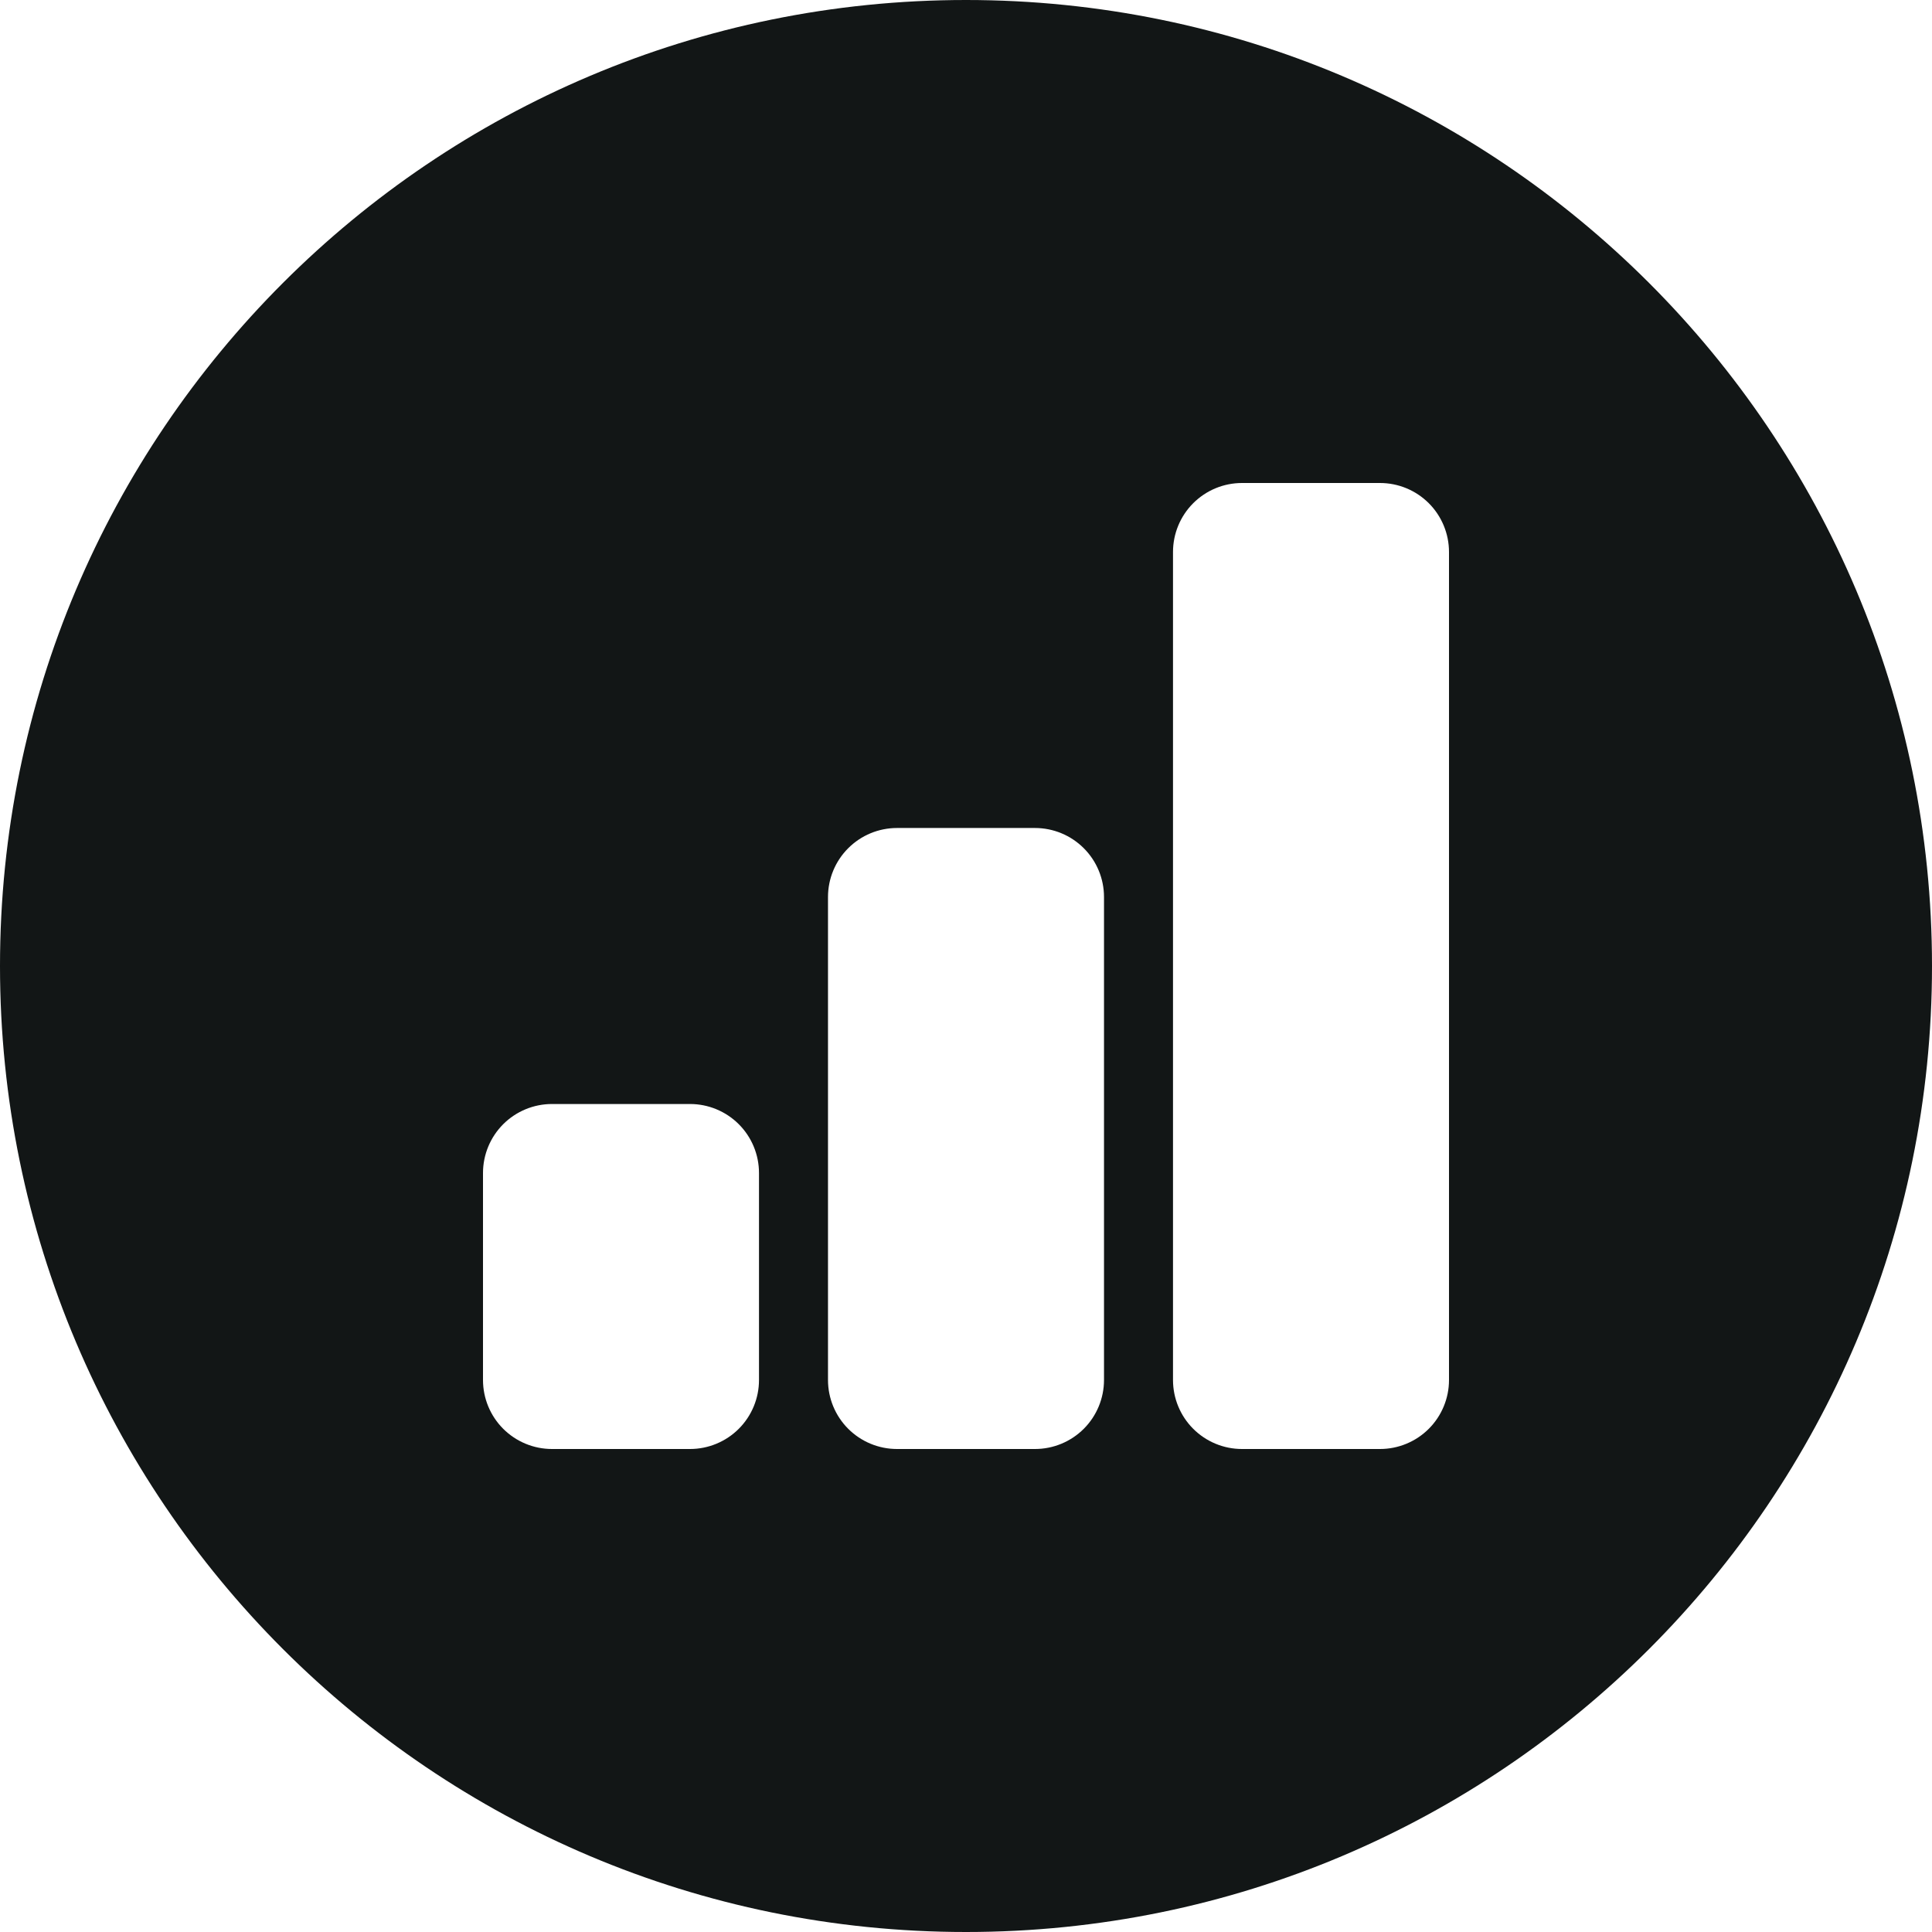<svg width="144" height="144" viewBox="0 0 144 144" fill="none" xmlns="http://www.w3.org/2000/svg">
<path fill-rule="evenodd" clip-rule="evenodd" d="M72 144C111.765 144 144 111.765 144 72C144 32.236 111.765 0 72 0C32.236 0 0 32.236 0 72C0 111.765 32.236 144 72 144ZM37.506 83.792C36.542 84.757 36 86.065 36 87.429V102.857C36 104.221 36.542 105.529 37.506 106.494C38.471 107.458 39.779 108 41.143 108H51.429C52.792 108 54.101 107.458 55.065 106.494C56.03 105.529 56.571 104.221 56.571 102.857V87.429C56.571 86.065 56.03 84.757 55.065 83.792C54.101 82.828 52.792 82.286 51.429 82.286H41.143C39.779 82.286 38.471 82.828 37.506 83.792ZM63.221 63.221C62.256 64.185 61.714 65.493 61.714 66.857V102.857C61.714 104.221 62.256 105.529 63.221 106.494C64.185 107.458 65.493 108 66.857 108H77.143C78.507 108 79.815 107.458 80.779 106.494C81.744 105.529 82.286 104.221 82.286 102.857V66.857C82.286 65.493 81.744 64.185 80.779 63.221C79.815 62.256 78.507 61.714 77.143 61.714H66.857C65.493 61.714 64.185 62.256 63.221 63.221ZM88.935 37.506C87.97 38.471 87.429 39.779 87.429 41.143V102.857C87.429 104.221 87.97 105.529 88.935 106.494C89.899 107.458 91.207 108 92.571 108H102.857C104.221 108 105.529 107.458 106.494 106.494C107.458 105.529 108 104.221 108 102.857V41.143C108 39.779 107.458 38.471 106.494 37.506C105.529 36.542 104.221 36 102.857 36H92.571C91.207 36 89.899 36.542 88.935 37.506Z" fill="#121616"/>
</svg>
